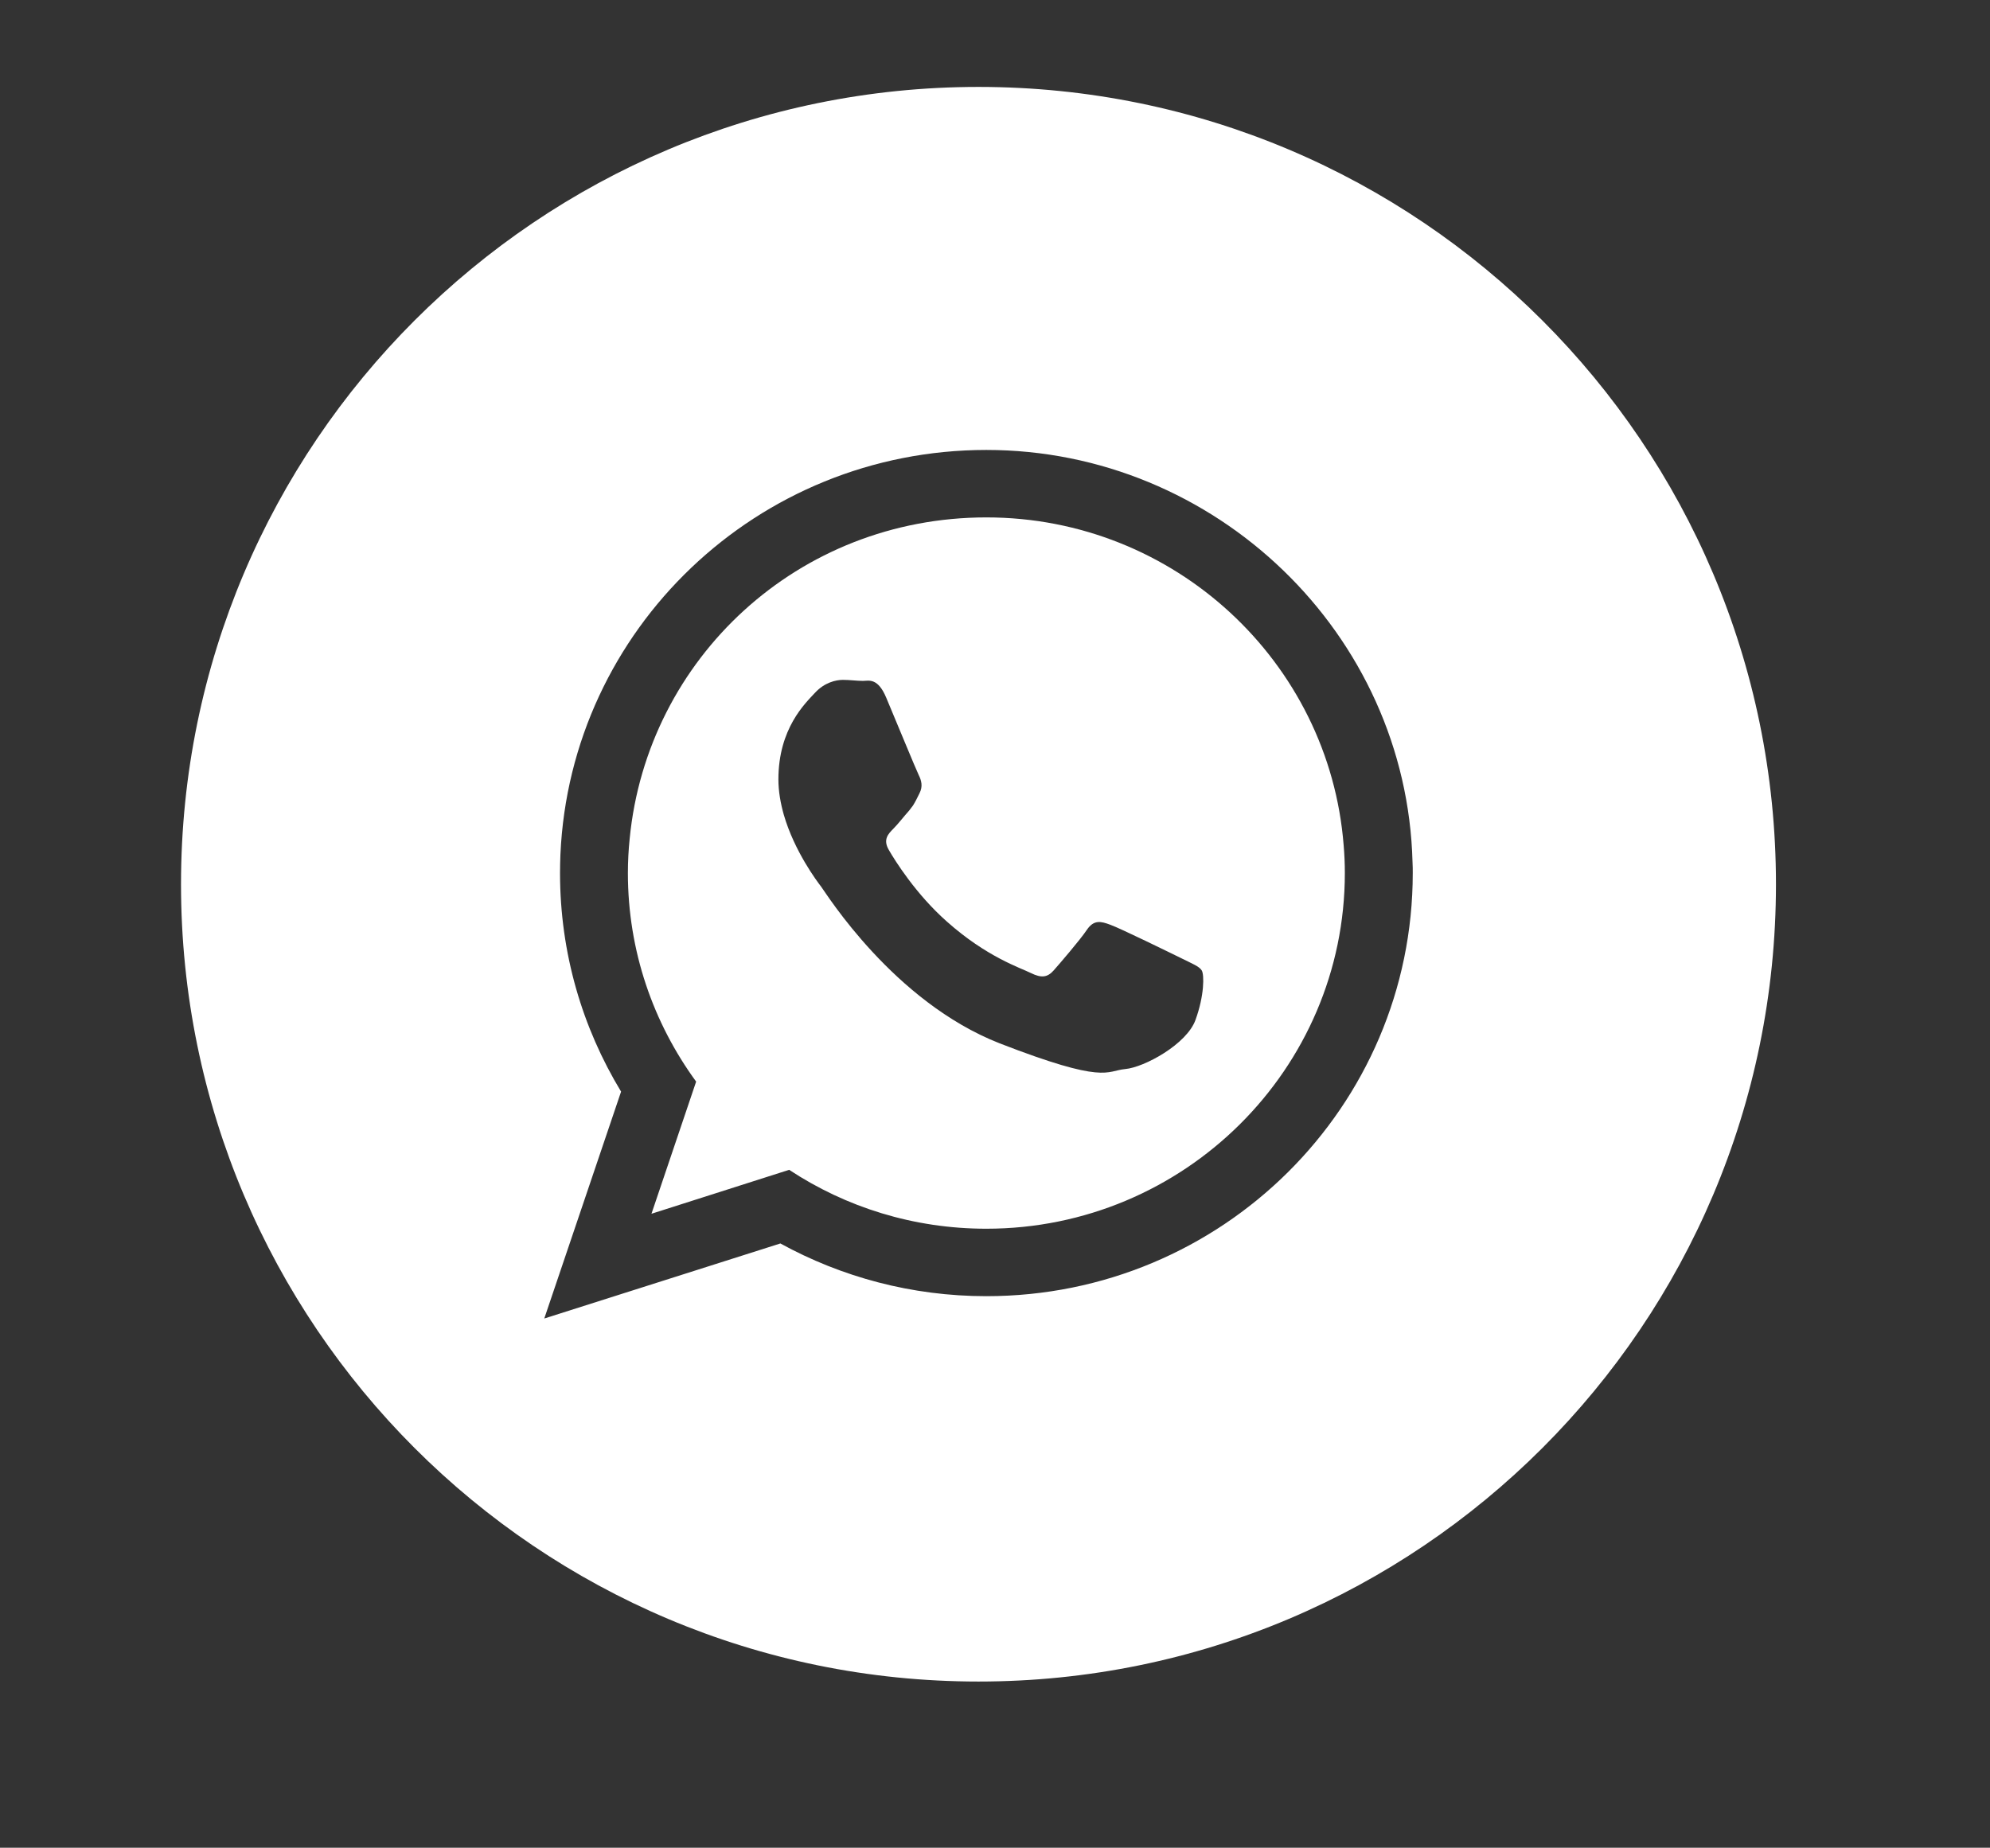 <?xml version="1.0" encoding="UTF-8"?> <svg xmlns="http://www.w3.org/2000/svg" id="_Слой_1" data-name="Слой 1" viewBox="0 0 353.67 328.44"><rect x="0" y="0" width="353.67" height="328.44" fill="#333333" stroke="none"/><defs><style> .cls-1 { fill: #fff; stroke-width: 0px; } </style></defs><path class="cls-1" d="M238.8,150.26c-2.55-32.57-30.04-58.29-63.5-58.29s-60.27,25.08-63.39,57.08c-.21,2.02-.32,4.08-.32,6.14,0,13.84,4.51,26.64,12.13,37.07l-7.94,23.49,24.47-7.81c10.08,6.64,22.1,10.47,35.05,10.47,35.12,0,63.71-28.35,63.71-63.22,0-1.67-.07-3.3-.21-4.93ZM212.48,181.26c-1.52,4.33-9.12,8.48-12.52,8.77-3.41.32-3.41,2.76-22.32-4.58-18.87-7.41-30.79-26.64-31.71-27.85-.71-.92-4.75-6.28-6.63-12.77-.57-2.02-.96-4.15-.96-6.28,0-9.08,4.79-13.55,6.49-15.39,1.7-1.85,3.73-2.31,4.97-2.31s2.48.18,3.54.18,2.66-.64,4.19,3.05c1.56,3.69,5.29,12.77,5.75,13.69.46.93.78,1.99.14,3.23-.43.89-.75,1.53-1.17,2.2-.22.28-.43.57-.68.89-.95,1.06-1.95,2.37-2.8,3.22-.92.93-1.88,1.92-.81,3.76,1.06,1.85,4.82,7.88,10.32,12.74,7.09,6.32,13.09,8.23,14.93,9.15,1.88.93,2.95.78,4.05-.46,1.06-1.2,4.65-5.36,5.89-7.2,1.24-1.84,2.48-1.56,4.18-.92,1.71.6,10.82,5.07,12.7,5.99,1.85.93,3.09,1.39,3.55,2.13.46.78.46,4.47-1.1,8.76Z"></path><path class="cls-1" d="M173.9,15.45c-78.27,0-141.73,63.45-141.73,141.73s63.46,141.72,141.73,141.72,141.73-63.45,141.73-141.72S252.17,15.45,173.9,15.45ZM175.3,230.4c-13.27,0-25.75-3.41-36.61-9.37l-41.96,13.34,13.65-40.33c-6.88-11.36-10.85-24.62-10.85-38.85,0-1.1.03-2.2.07-3.3,1.77-40.01,34.98-71.91,75.7-71.91s74.71,32.64,75.74,73.29c.04.64.04,1.28.04,1.92,0,41.54-33.92,75.21-75.78,75.21Z"></path></svg> 